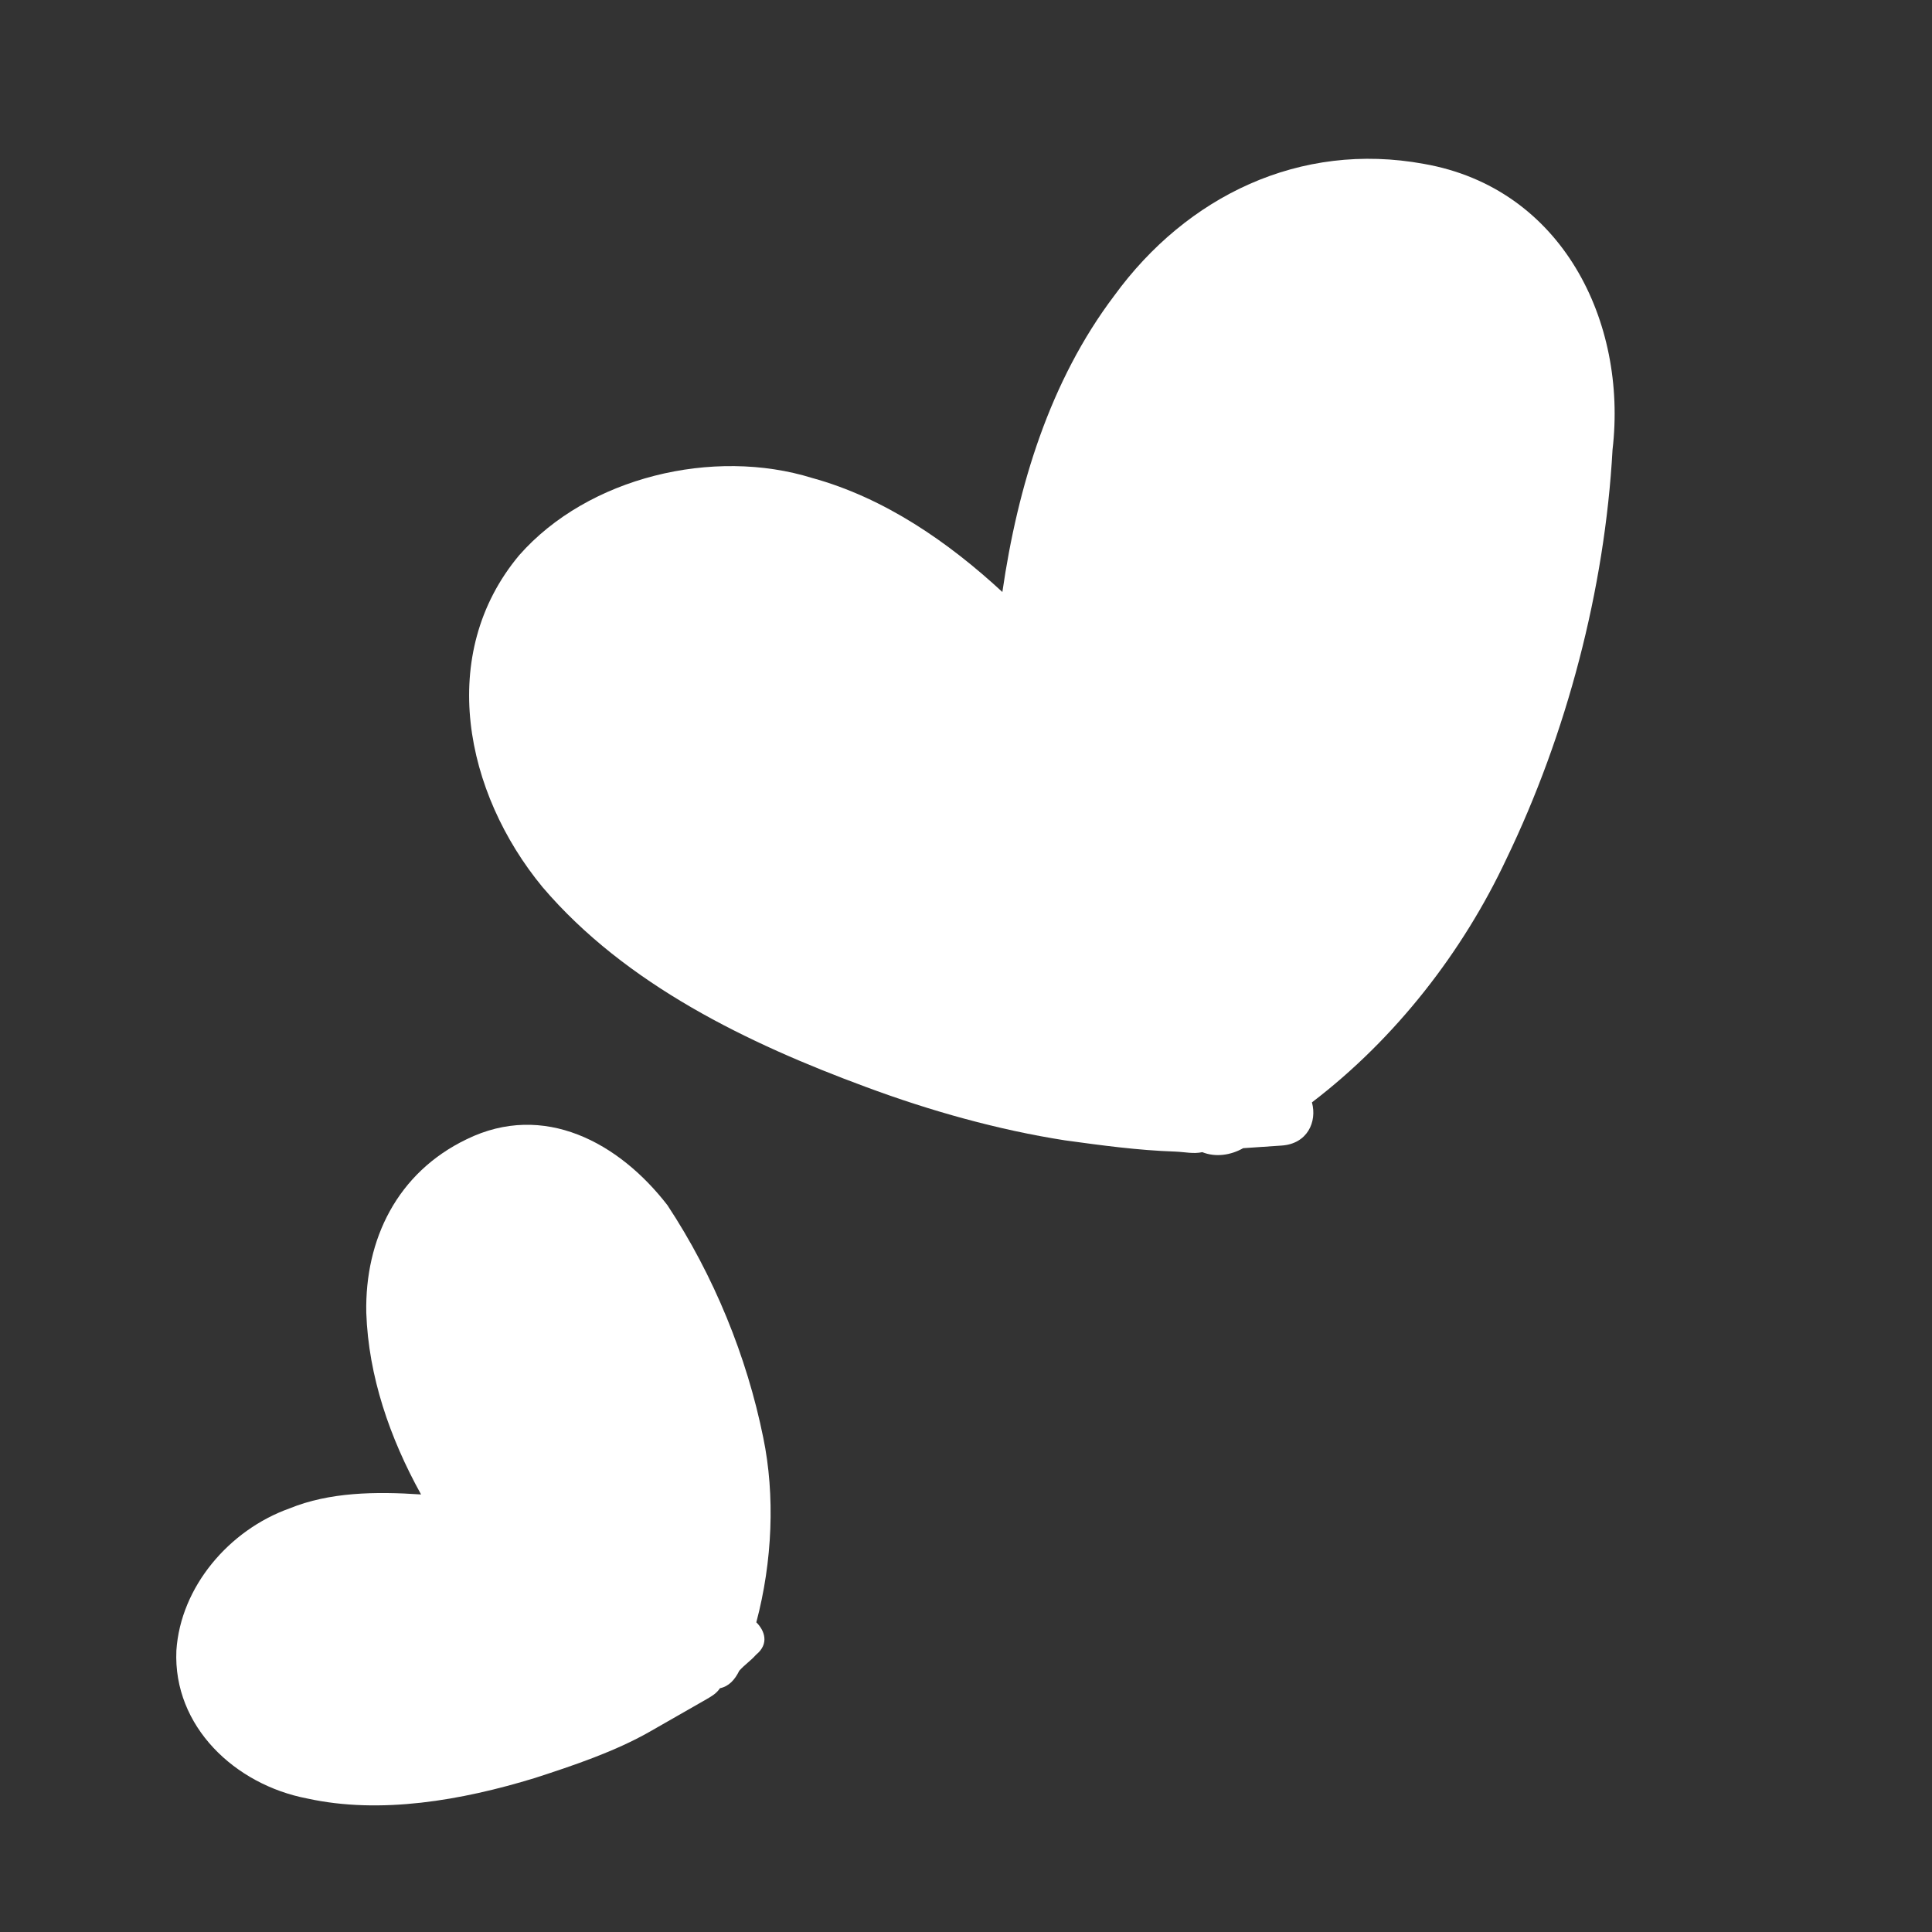 <svg width="17" height="17" viewBox="0 0 17 17" fill="none" xmlns="http://www.w3.org/2000/svg">
<rect x="0" y="0" width="17" height="17" fill="#333333" stroke="none"/>
<path d="M12.529 1.442C11.438 1.242 10.442 1.726 9.805 2.601C9.237 3.352 8.955 4.28 8.82 5.209C8.345 4.77 7.784 4.381 7.147 4.206C6.278 3.936 5.175 4.197 4.569 4.885C3.84 5.756 4.089 6.976 4.774 7.806C5.506 8.665 6.587 9.183 7.613 9.562C8.184 9.775 8.786 9.943 9.37 10.034C9.691 10.078 10.011 10.122 10.341 10.133C10.432 10.137 10.501 10.155 10.579 10.138C10.696 10.185 10.83 10.165 10.939 10.103C11.052 10.095 11.165 10.088 11.277 10.08C11.503 10.065 11.591 9.872 11.544 9.7C12.284 9.135 12.873 8.372 13.255 7.558C13.785 6.46 14.121 5.188 14.189 3.957C14.321 2.831 13.746 1.655 12.529 1.442Z" fill="white"/>
<path d="M4.107 10.024C3.495 10.318 3.21 10.906 3.223 11.551C3.242 12.109 3.43 12.654 3.705 13.15C3.306 13.123 2.899 13.129 2.547 13.273C2.017 13.462 1.589 13.962 1.552 14.523C1.522 15.193 2.07 15.704 2.702 15.825C3.347 15.967 4.063 15.842 4.706 15.645C5.049 15.534 5.413 15.411 5.718 15.237C5.892 15.137 6.066 15.038 6.218 14.951C6.261 14.926 6.305 14.901 6.335 14.855C6.413 14.839 6.466 14.781 6.505 14.701C6.558 14.643 6.601 14.618 6.653 14.56C6.771 14.464 6.728 14.347 6.655 14.275C6.797 13.74 6.821 13.158 6.716 12.65C6.572 11.937 6.281 11.223 5.873 10.605C5.447 10.053 4.785 9.693 4.107 10.024Z" fill="white"/>
</svg>
